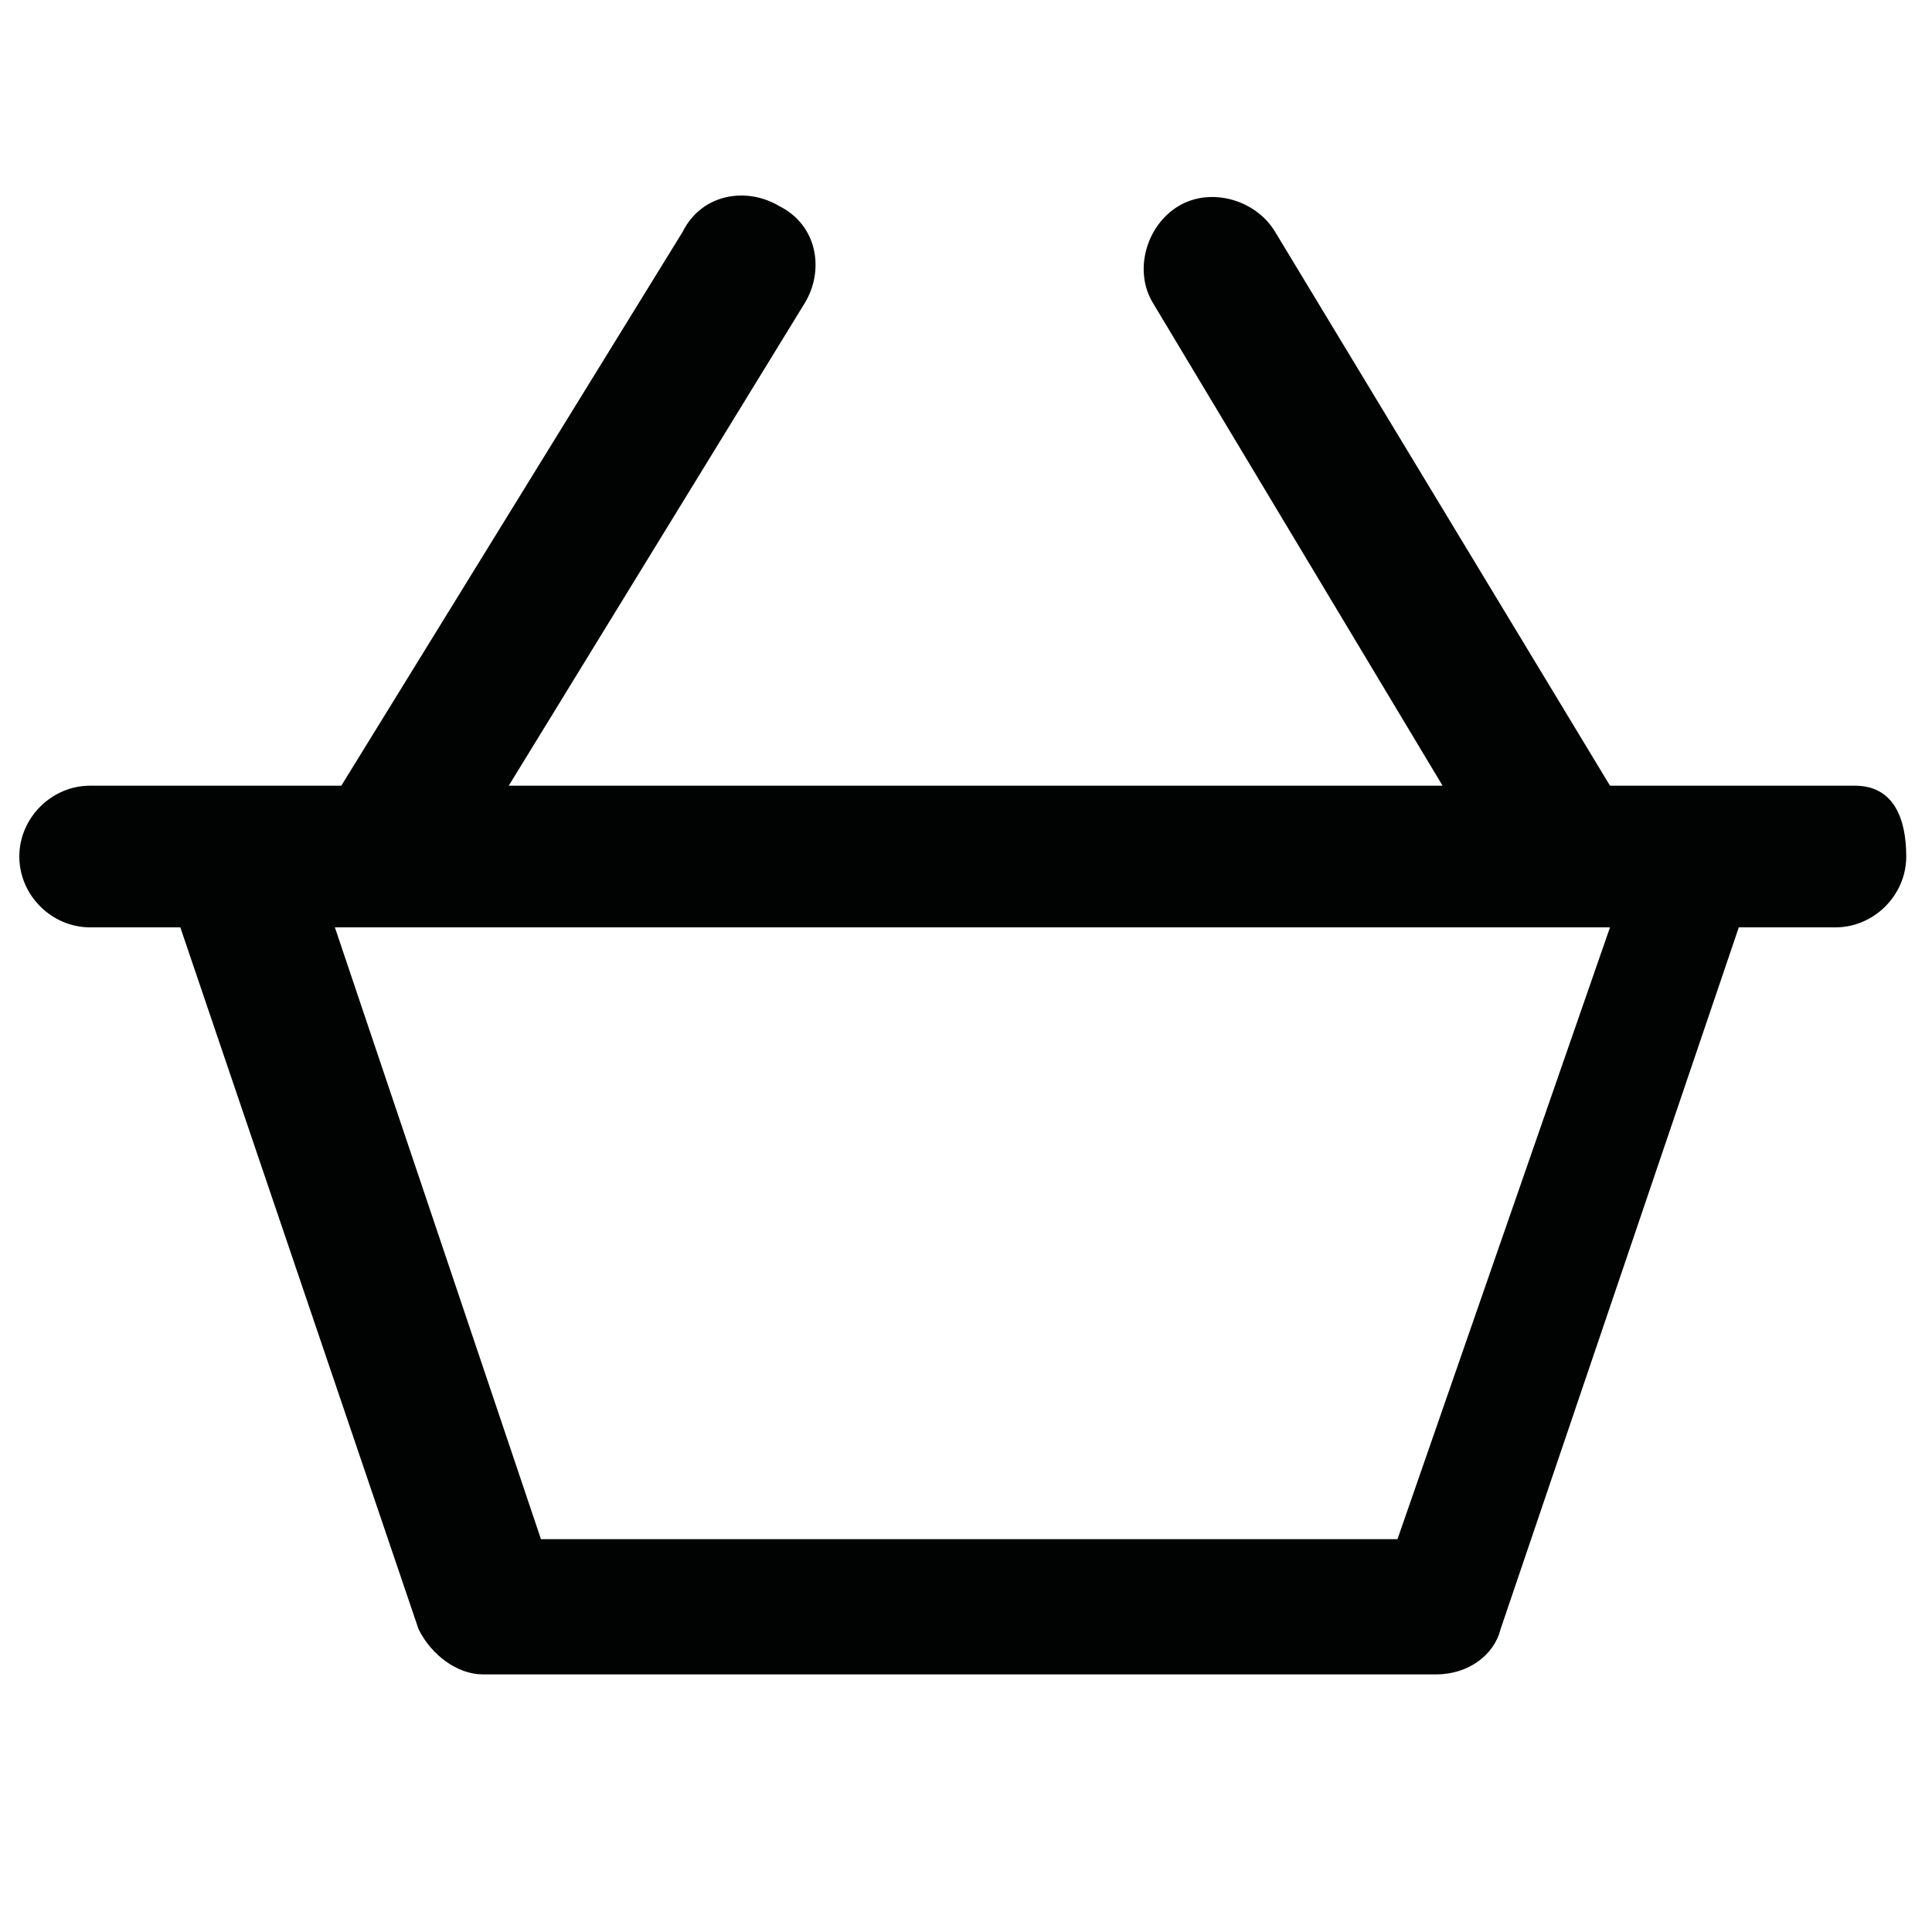 <?xml version="1.0" encoding="utf-8"?>
<!-- Generator: Adobe Illustrator 24.3.0, SVG Export Plug-In . SVG Version: 6.00 Build 0)  -->
<svg version="1.1" id="Layer_1" xmlns="http://www.w3.org/2000/svg" xmlns:xlink="http://www.w3.org/1999/xlink" x="0px" y="0px"
	 width="30" height="30" viewBox="0 0 30 30" style="enable-background:new 0 0 30 30;" xml:space="preserve">
<style type="text/css">
	.st0{fill:#010202;}
</style>
<path class="st0" d="M28.8,12.2h-2.3H25l-5.2-8.6c-0.3-0.5-1-0.7-1.5-0.4s-0.7,1-0.4,1.5l4.5,7.5H7.9l4.6-7.5
	c0.3-0.5,0.2-1.2-0.4-1.5c-0.5-0.3-1.2-0.2-1.5,0.4l-5.3,8.6H3.6H1.4c-0.6,0-1.1,0.5-1.1,1.1s0.5,1.1,1.1,1.1h1.4l3.7,10.9
	c0.2,0.4,0.6,0.7,1,0.7h14.8c0.5,0,0.9-0.3,1-0.7l3.7-10.9h1.5c0.6,0,1.1-0.5,1.1-1.1S29.4,12.2,28.8,12.2z M21.7,23.9H8.4l-3.2-9.5
	H25L21.7,23.9z"/>
</svg>
